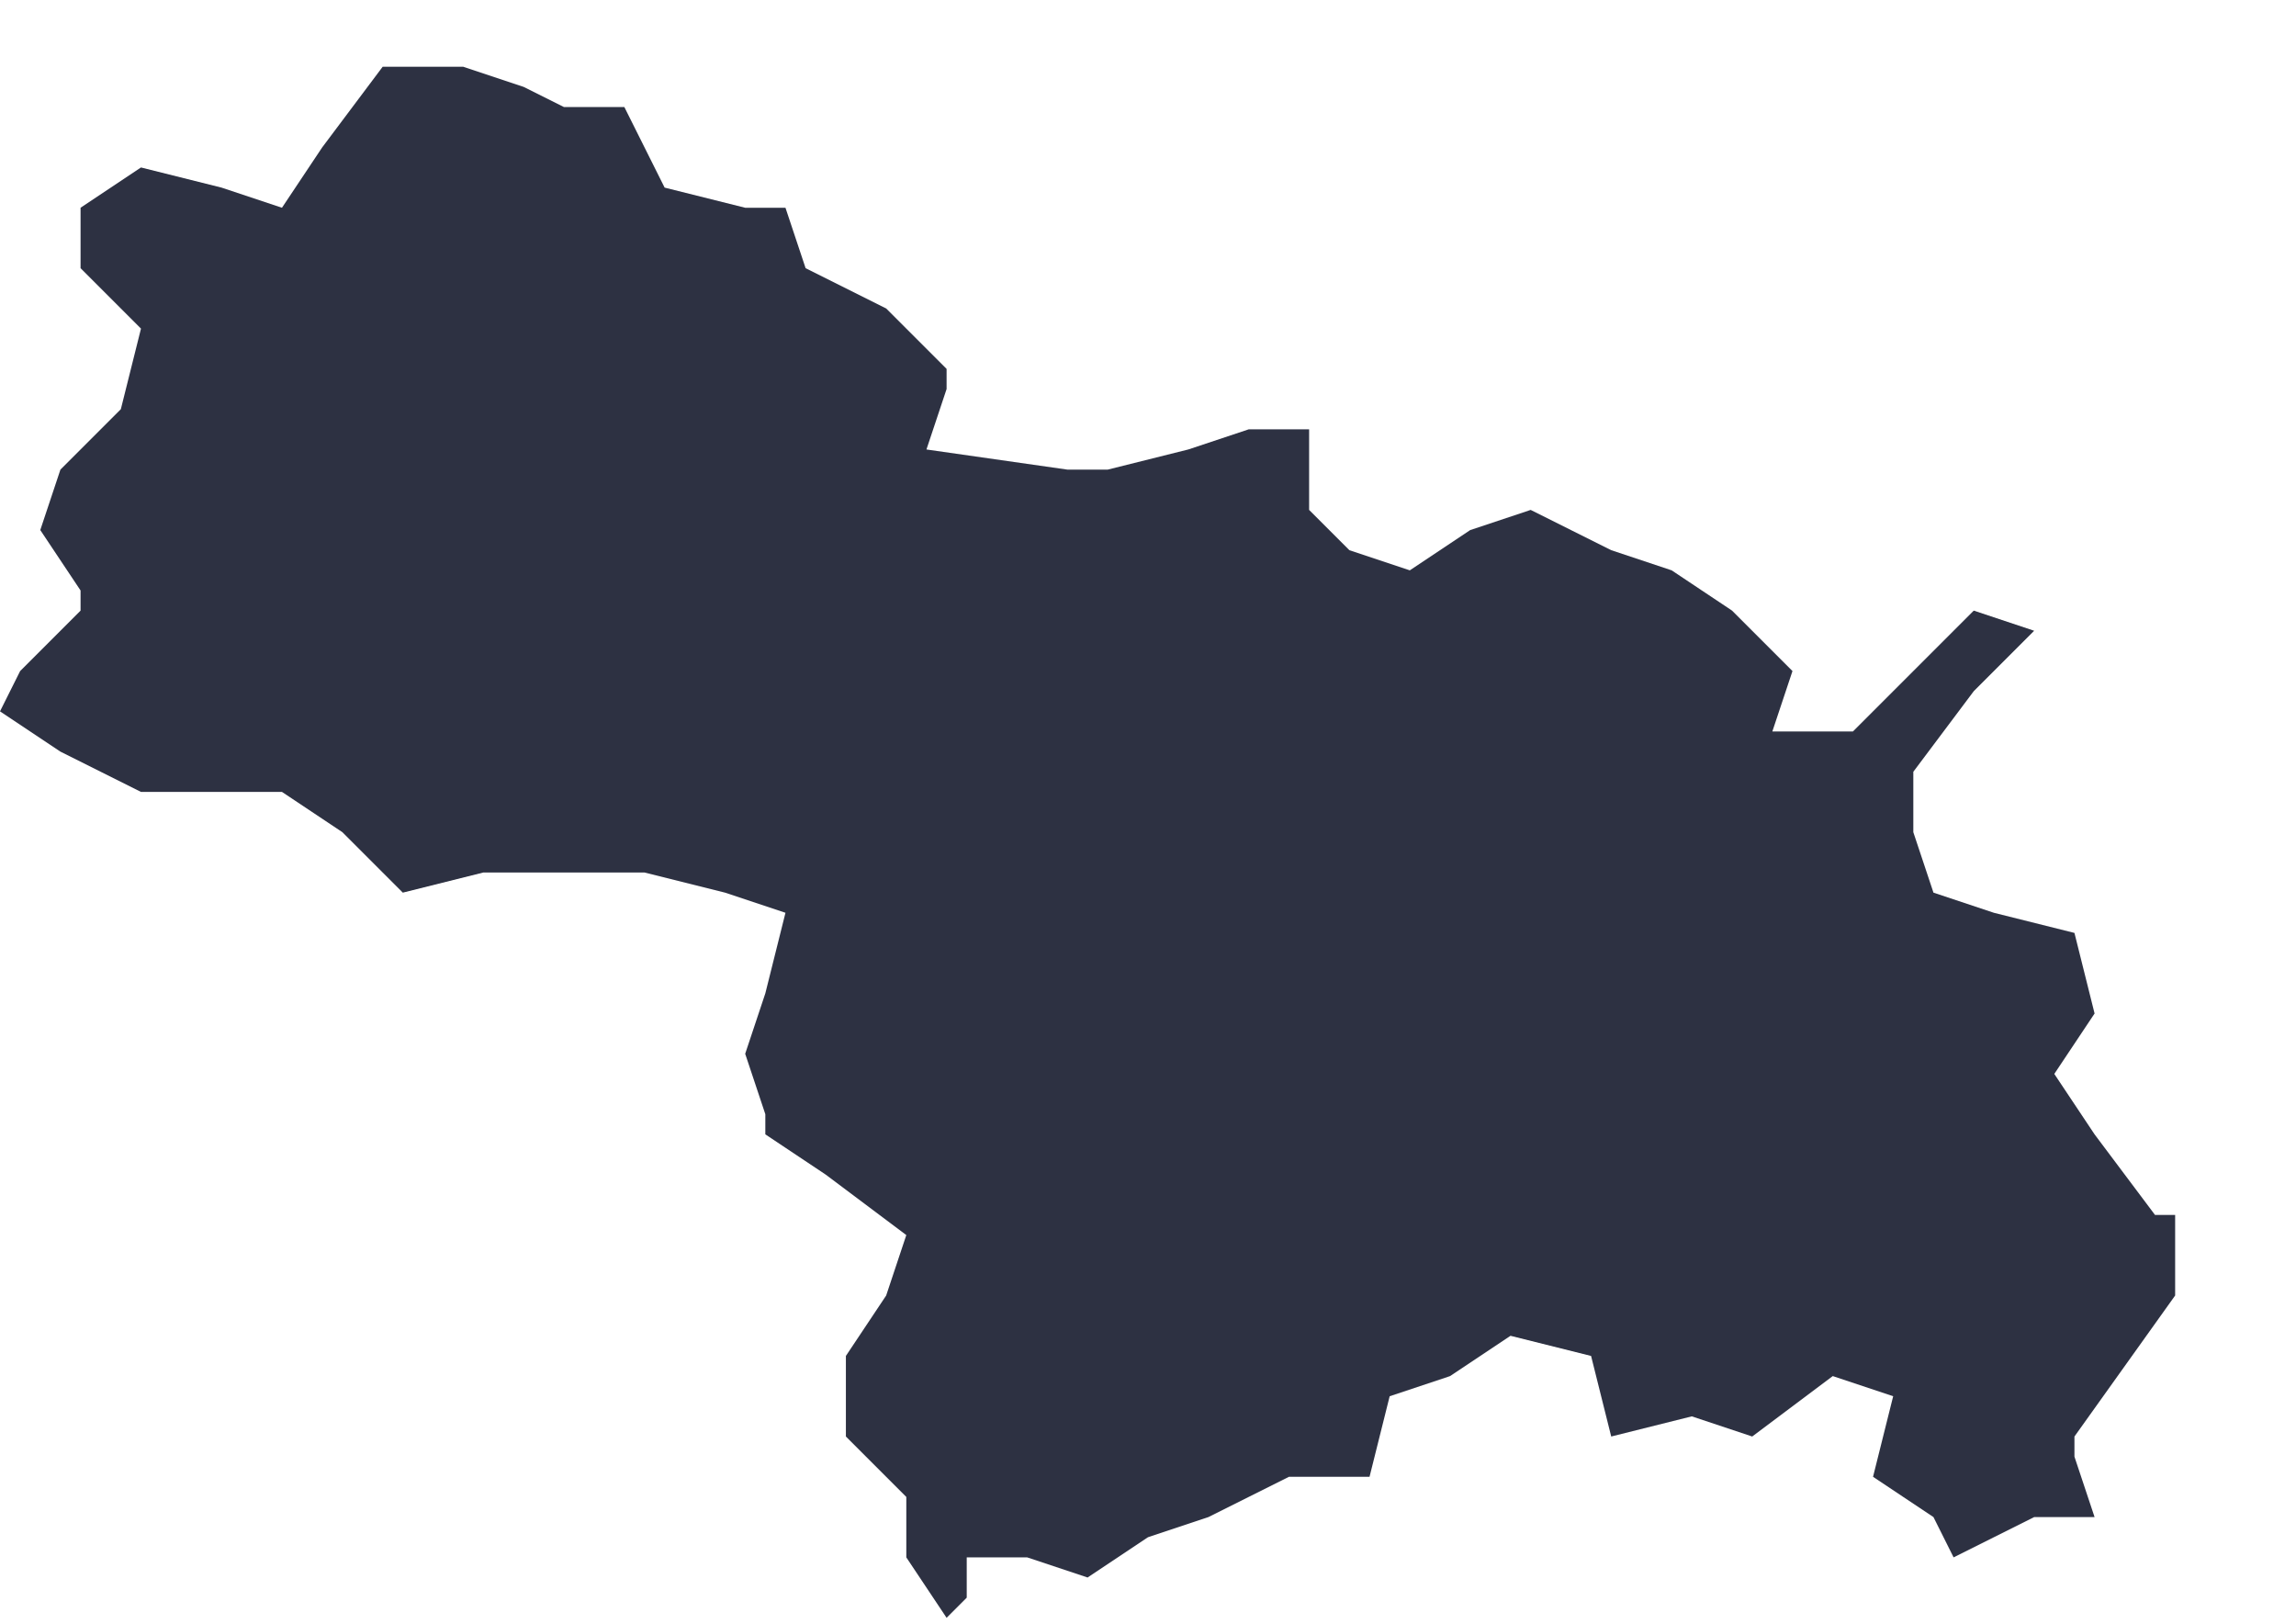 <?xml version="1.0" encoding="UTF-8"?> <!-- Creator: CorelDRAW 2020 (64-Bit) --> <svg xmlns="http://www.w3.org/2000/svg" xmlns:xlink="http://www.w3.org/1999/xlink" xmlns:xodm="http://www.corel.com/coreldraw/odm/2003" xml:space="preserve" width="6.521mm" height="4.612mm" style="shape-rendering:geometricPrecision; text-rendering:geometricPrecision; image-rendering:optimizeQuality; fill-rule:evenodd; clip-rule:evenodd" viewBox="0 0 1.14 0.8"> <defs> <style type="text/css"> <![CDATA[ .fil0 {fill:#2D3142;fill-rule:nonzero} ]]> </style> </defs> <g id="Слой_x0020_1">  <g> <path id="path5720_1_" class="fil0" d="M0.03 0.37l-0.03 -0.02 0.01 -0.02 0.03 -0.03 -0 -0 0 -0.01 -0.02 -0.03 0.01 -0.03 0.03 -0.03 0.01 -0.04 -0.03 -0.03 0 -0.03 0.03 -0.02 0.04 0.01 0.03 0.01 0.02 -0.03 0.03 -0.04 0.04 0 0.03 0.01 0.02 0.01 0.03 -0 0.02 0.04 0.04 0.01 0.02 -0 0.01 0.03 0.04 0.02 0.03 0.03 0 0.01 -0.01 0.03 0.07 0.01 0.02 0 0.04 -0.01 0.03 -0.01 0.03 -0 0 0.04 0.02 0.02 0.03 0.01 0.03 -0.02 0.03 -0.01 0.04 0.02 0.03 0.01 0.03 0.02 0.03 0.03 -0.01 0.03 0.04 0 0.03 -0.03 0.03 -0.03 0.03 0.01 -0.03 0.03 -0.03 0.04 0 0.03 0.01 0.03 0.03 0.01 0.04 0.01 0 0 0.01 0.04 -0.02 0.03 0.02 0.03 0.03 0.04 0.01 0 -0 0.04 -0.05 0.07 0 0.01 0.01 0.03 -0.03 0 -0.04 0.02 -0.01 -0.02 -0.03 -0.02 0.01 -0.04 -0.03 -0.01 -0.04 0.03 -0.03 -0.01 -0.04 0.01 -0.01 -0.04 -0.04 -0.01 -0.03 0.02 -0.03 0.01 -0.01 0.04 -0.04 0 -0.04 0.02 -0.03 0.01 -0.03 0.02 -0.03 -0.01 -0 -0 -0.03 0 -0 0.01 -0 0.01 -0.01 0.01 -0.02 -0.03 -0 -0.03 -0.03 -0.03 -0 -0.04 0.02 -0.03 0.01 -0.03 -0.04 -0.03 -0.03 -0.02 -0 -0.01 -0.01 -0.03 0.01 -0.03 0.01 -0.04 -0.03 -0.01 -0.04 -0.01 -0.07 0 -0.01 0 -0 -0 -0 0 -0.04 0.01 -0.03 -0.03 -0.03 -0.02 -0.03 -0 -0.04 0 0 -0zm0 0l0 0 0 0z"></path> </g> </g> </svg> 